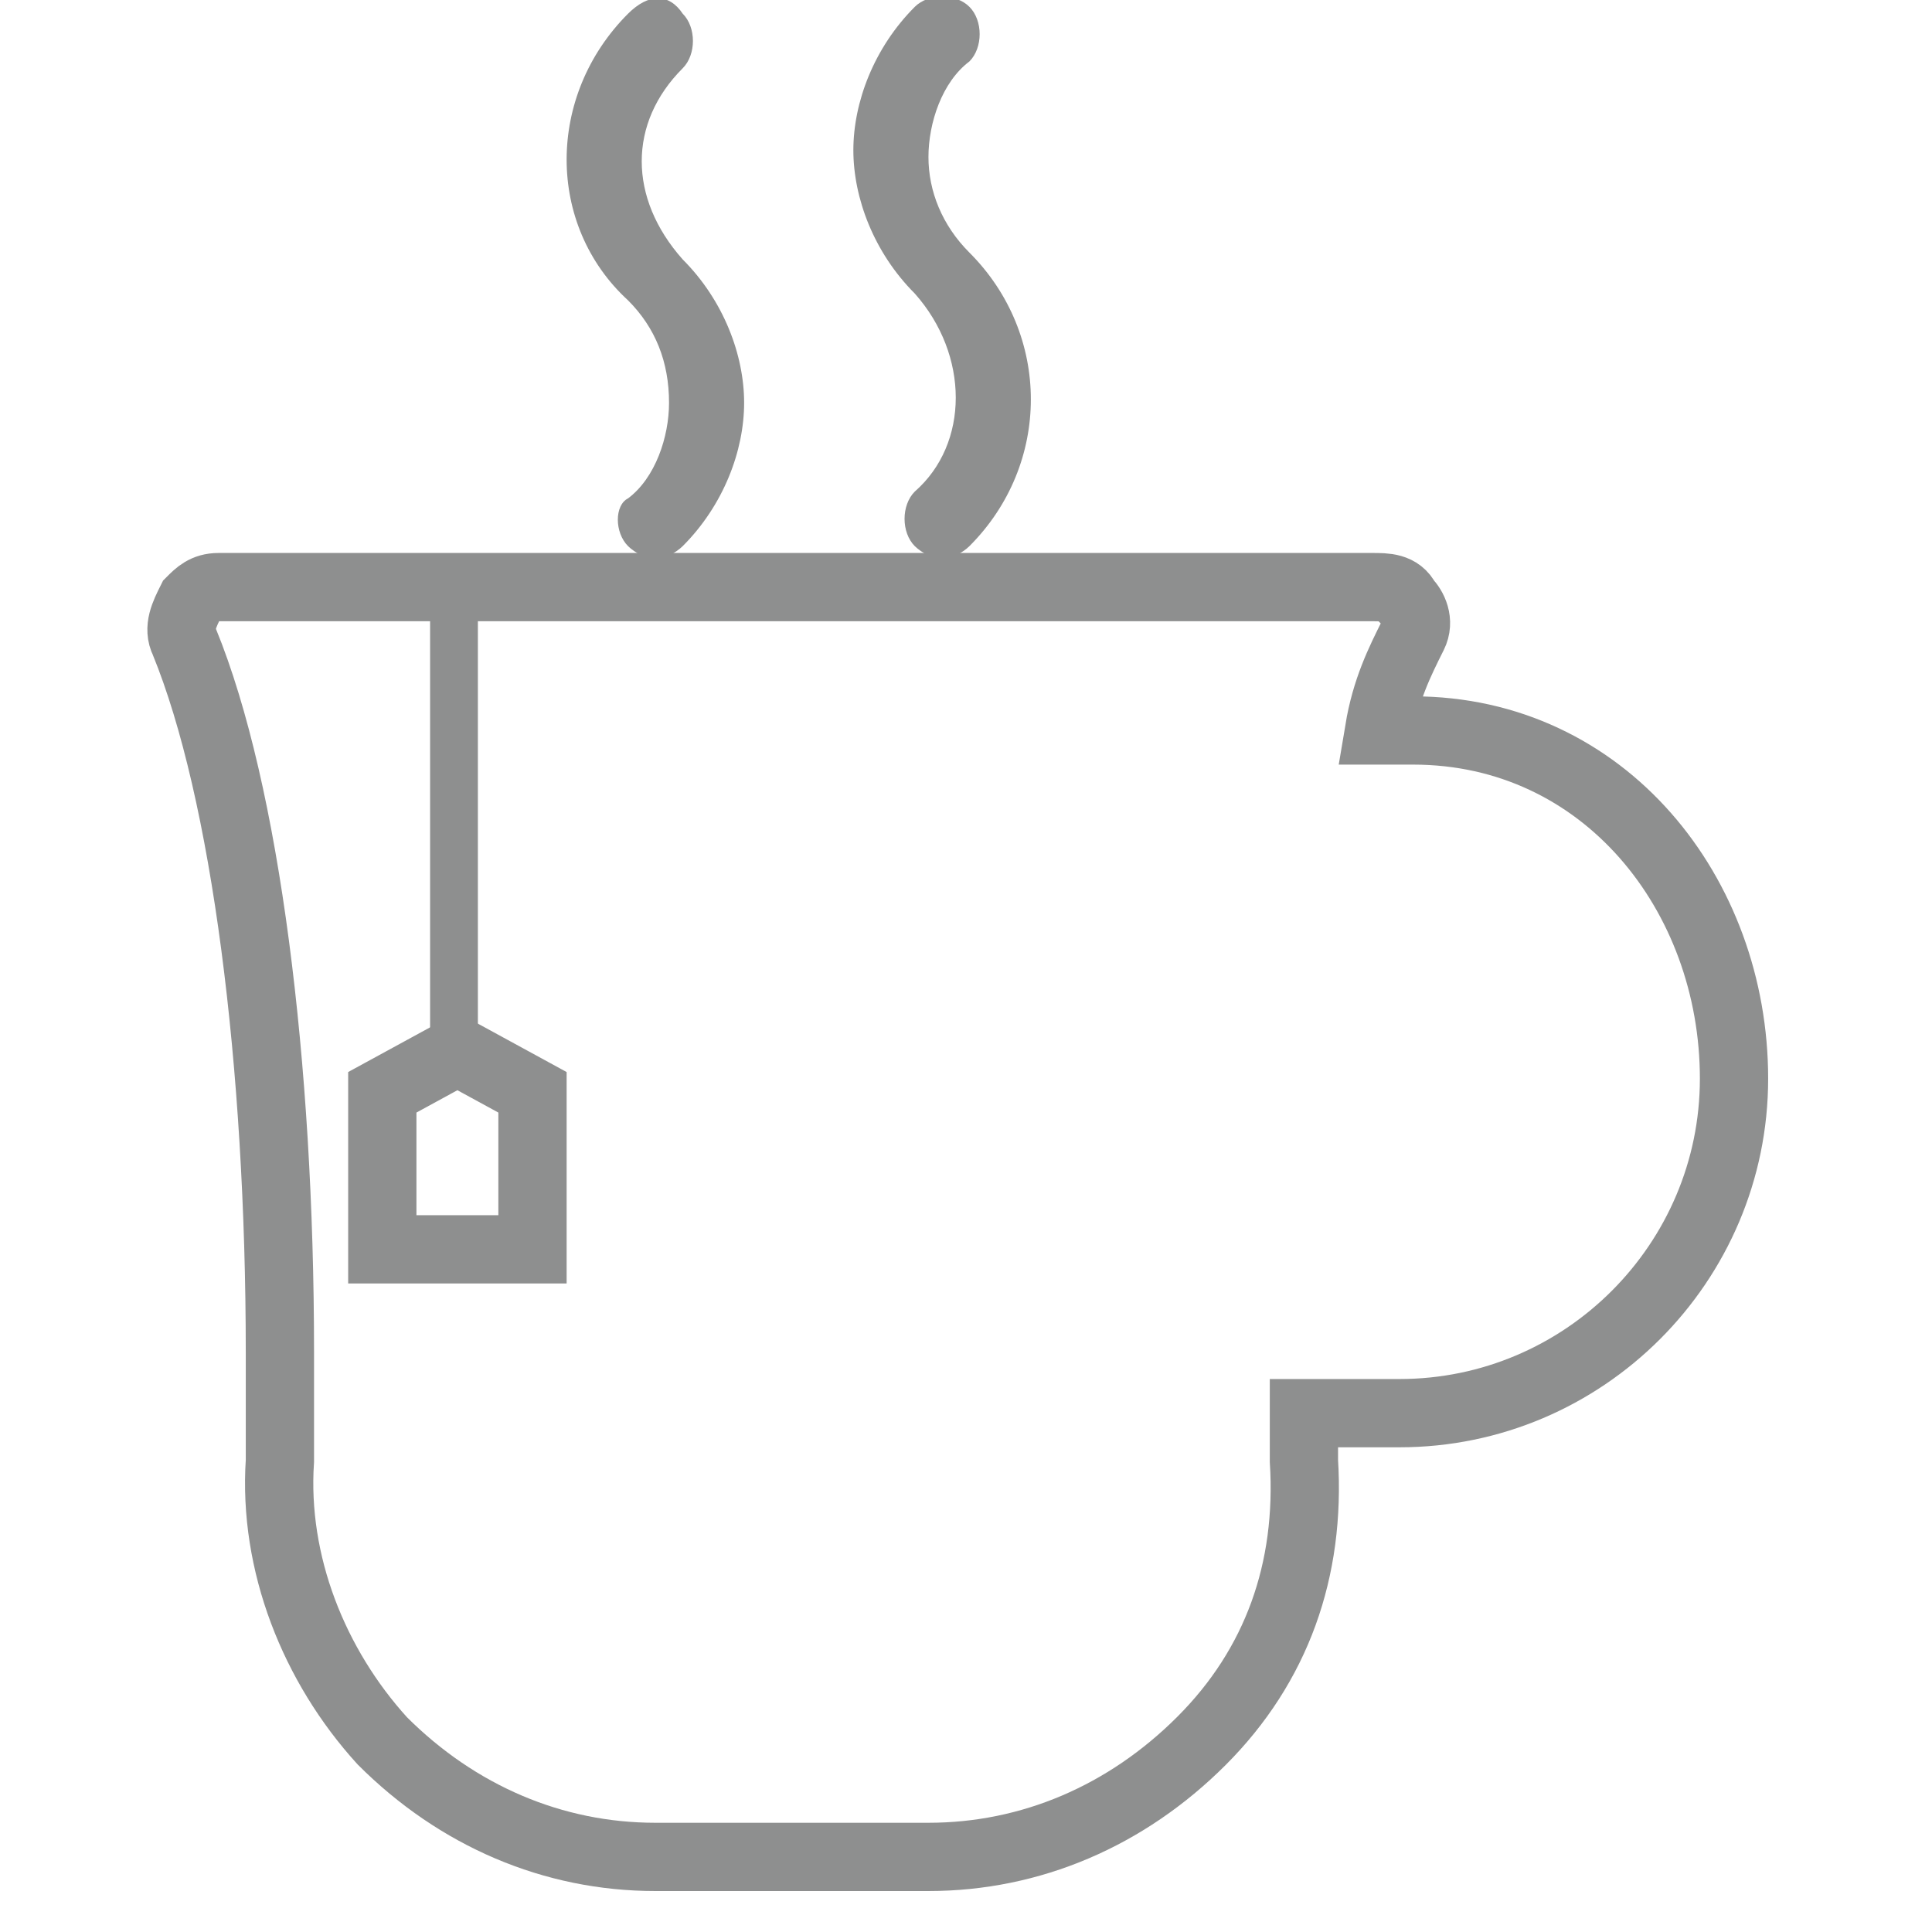<?xml version="1.0" encoding="utf-8"?>
<!-- Generator: Adobe Illustrator 23.0.4, SVG Export Plug-In . SVG Version: 6.00 Build 0)  -->
<svg version="1.1" id="Layer_1" xmlns="http://www.w3.org/2000/svg" xmlns:xlink="http://www.w3.org/1999/xlink" x="0px" y="0px"
	 viewBox="0 0 28.3 28.3" style="enable-background:new 0 0 28.3 28.3;" xml:space="preserve">
<style type="text/css">
	.st0{fill:none;stroke:#8E8F8F;stroke-miterlimit:10;}
	.st1{fill:#8E8F8F;}
</style>
<g>
	<path class="st0" d="M20.7,10.7h-0.5c0.1-0.6,0.3-1,0.5-1.4c0.1-0.2,0-0.4-0.1-0.5c-0.1-0.2-0.3-0.2-0.5-0.2H3.2
		C3,8.6,2.9,8.7,2.8,8.8C2.7,9,2.6,9.2,2.7,9.4c0.9,2.2,1.4,6.2,1.4,10.4c0,0.6,0,1.1,0,1.6c-0.1,1.5,0.5,3,1.5,4.1
		c1.1,1.1,2.5,1.7,4,1.7h4c1.5,0,2.9-0.6,4-1.7c1.1-1.1,1.6-2.5,1.5-4.1c0-0.2,0-0.5,0-0.7h1.4c2.7,0,4.9-2.2,4.9-4.9
		S23.5,10.7,20.7,10.7z M6.7,15.4l1.1,0.6v2.3H5.6v-2.3L6.7,15.4z"/>
	<path class="st1" d="M9.8,5.9c0,0.5-0.2,1.1-0.6,1.4C9,7.4,9,7.8,9.2,8c0.1,0.1,0.3,0.2,0.4,0.2c0.1,0,0.3-0.1,0.4-0.2
		c0.6-0.6,0.9-1.4,0.9-2.1s-0.3-1.5-0.9-2.1c-0.8-0.9-0.8-2,0-2.8c0.2-0.2,0.2-0.6,0-0.8c-0.2-0.3-0.5-0.3-0.8,0
		C8,1.4,8,3.3,9.2,4.4C9.6,4.8,9.8,5.3,9.8,5.9z"/>
	<path class="st1" d="M13.4,7.2c-0.2,0.2-0.2,0.6,0,0.8c0.1,0.1,0.3,0.2,0.4,0.2c0.1,0,0.3-0.1,0.4-0.2c1.2-1.2,1.2-3.1,0-4.3
		c-0.4-0.4-0.6-0.9-0.6-1.4s0.2-1.1,0.6-1.4c0.2-0.2,0.2-0.6,0-0.8s-0.6-0.2-0.8,0c-0.6,0.6-0.9,1.4-0.9,2.1s0.3,1.5,0.9,2.1
		C14.2,5.2,14.2,6.5,13.4,7.2z"/>
</g>
<rect x="6.3" y="8.5" class="st1" width="0.7" height="7.1"/>
</svg>
